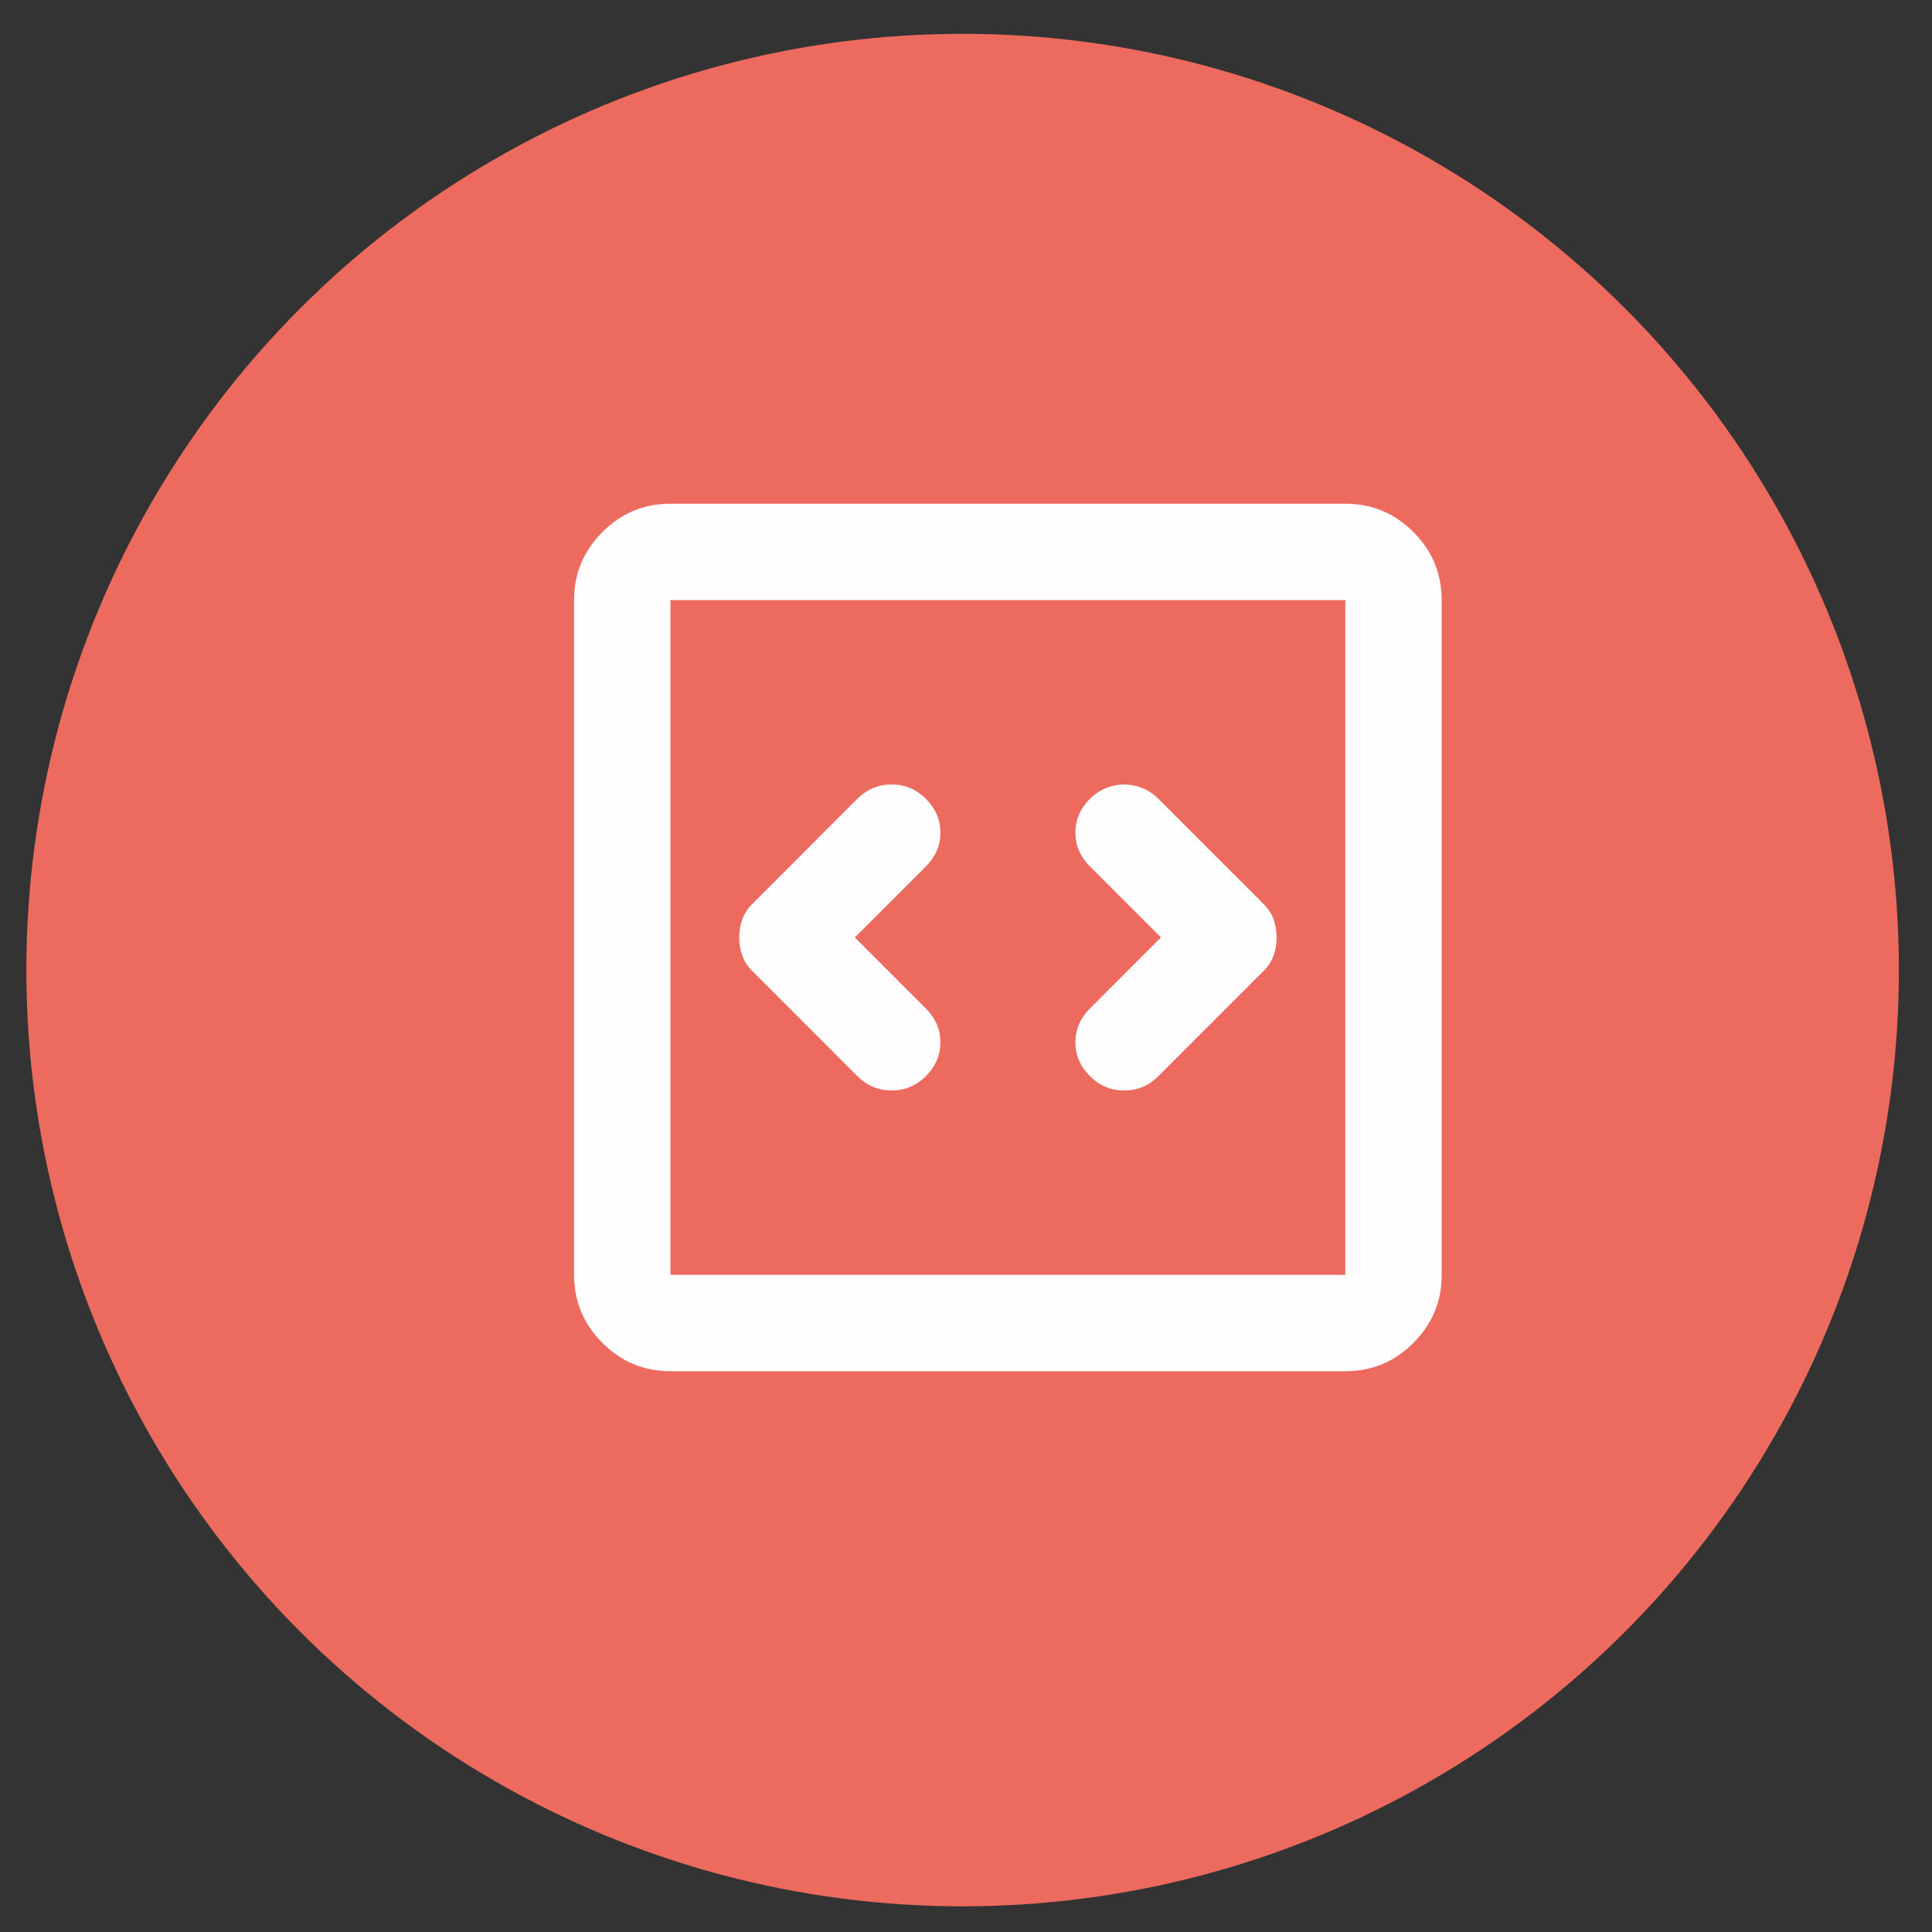 <svg width="28" height="28" viewBox="0 0 28 28" fill="none" xmlns="http://www.w3.org/2000/svg">
<rect x="0" y="0" width="28" height="28" fill="#333333" stroke="none"/>
<circle cx="13.951" cy="14.059" r="13.569" fill="#ED6A5E"/>
<rect width="16.765" height="16.765" transform="translate(6.227 5.204)" fill="#ED6A5E"/>
<mask id="mask0_202_16250" style="mask-type:alpha" maskUnits="userSpaceOnUse" x="6" y="5" width="17" height="17">
<rect x="6.227" y="5.204" width="16.765" height="16.765" fill="#D9D9D9"/>
</mask>
<g mask="url(#mask0_202_16250)">
<path d="M12.389 13.586L13.42 12.556C13.559 12.416 13.629 12.254 13.629 12.067C13.629 11.881 13.559 11.718 13.42 11.578C13.28 11.438 13.114 11.369 12.922 11.369C12.73 11.369 12.564 11.438 12.424 11.578L10.905 13.098C10.835 13.167 10.786 13.243 10.757 13.325C10.727 13.406 10.713 13.493 10.713 13.586C10.713 13.68 10.727 13.767 10.757 13.848C10.786 13.93 10.835 14.006 10.905 14.075L12.424 15.595C12.564 15.735 12.73 15.804 12.922 15.804C13.114 15.804 13.28 15.735 13.42 15.595C13.559 15.455 13.629 15.292 13.629 15.106C13.629 14.92 13.559 14.757 13.42 14.617L12.389 13.586ZM16.825 13.586L15.795 14.617C15.655 14.757 15.585 14.92 15.585 15.106C15.585 15.292 15.655 15.455 15.795 15.595C15.934 15.735 16.1 15.804 16.293 15.804C16.485 15.804 16.651 15.735 16.79 15.595L18.31 14.075C18.38 14.006 18.429 13.93 18.458 13.848C18.487 13.767 18.502 13.68 18.502 13.586C18.502 13.493 18.487 13.406 18.458 13.325C18.429 13.243 18.38 13.167 18.31 13.098L16.79 11.578C16.72 11.508 16.642 11.456 16.555 11.421C16.467 11.386 16.38 11.369 16.293 11.369C16.205 11.369 16.118 11.386 16.031 11.421C15.943 11.456 15.865 11.508 15.795 11.578C15.655 11.718 15.585 11.881 15.585 12.067C15.585 12.254 15.655 12.416 15.795 12.556L16.825 13.586ZM9.717 19.873C9.333 19.873 9.004 19.737 8.731 19.463C8.457 19.189 8.32 18.861 8.32 18.476V8.697C8.32 8.312 8.457 7.984 8.731 7.71C9.004 7.436 9.333 7.3 9.717 7.3H19.497C19.881 7.3 20.21 7.436 20.484 7.71C20.758 7.984 20.894 8.312 20.894 8.697V18.476C20.894 18.861 20.758 19.189 20.484 19.463C20.21 19.737 19.881 19.873 19.497 19.873H9.717ZM9.717 18.476H19.497V8.697H9.717V18.476Z" fill="#FFFDFD"/>
</g>
</svg>
